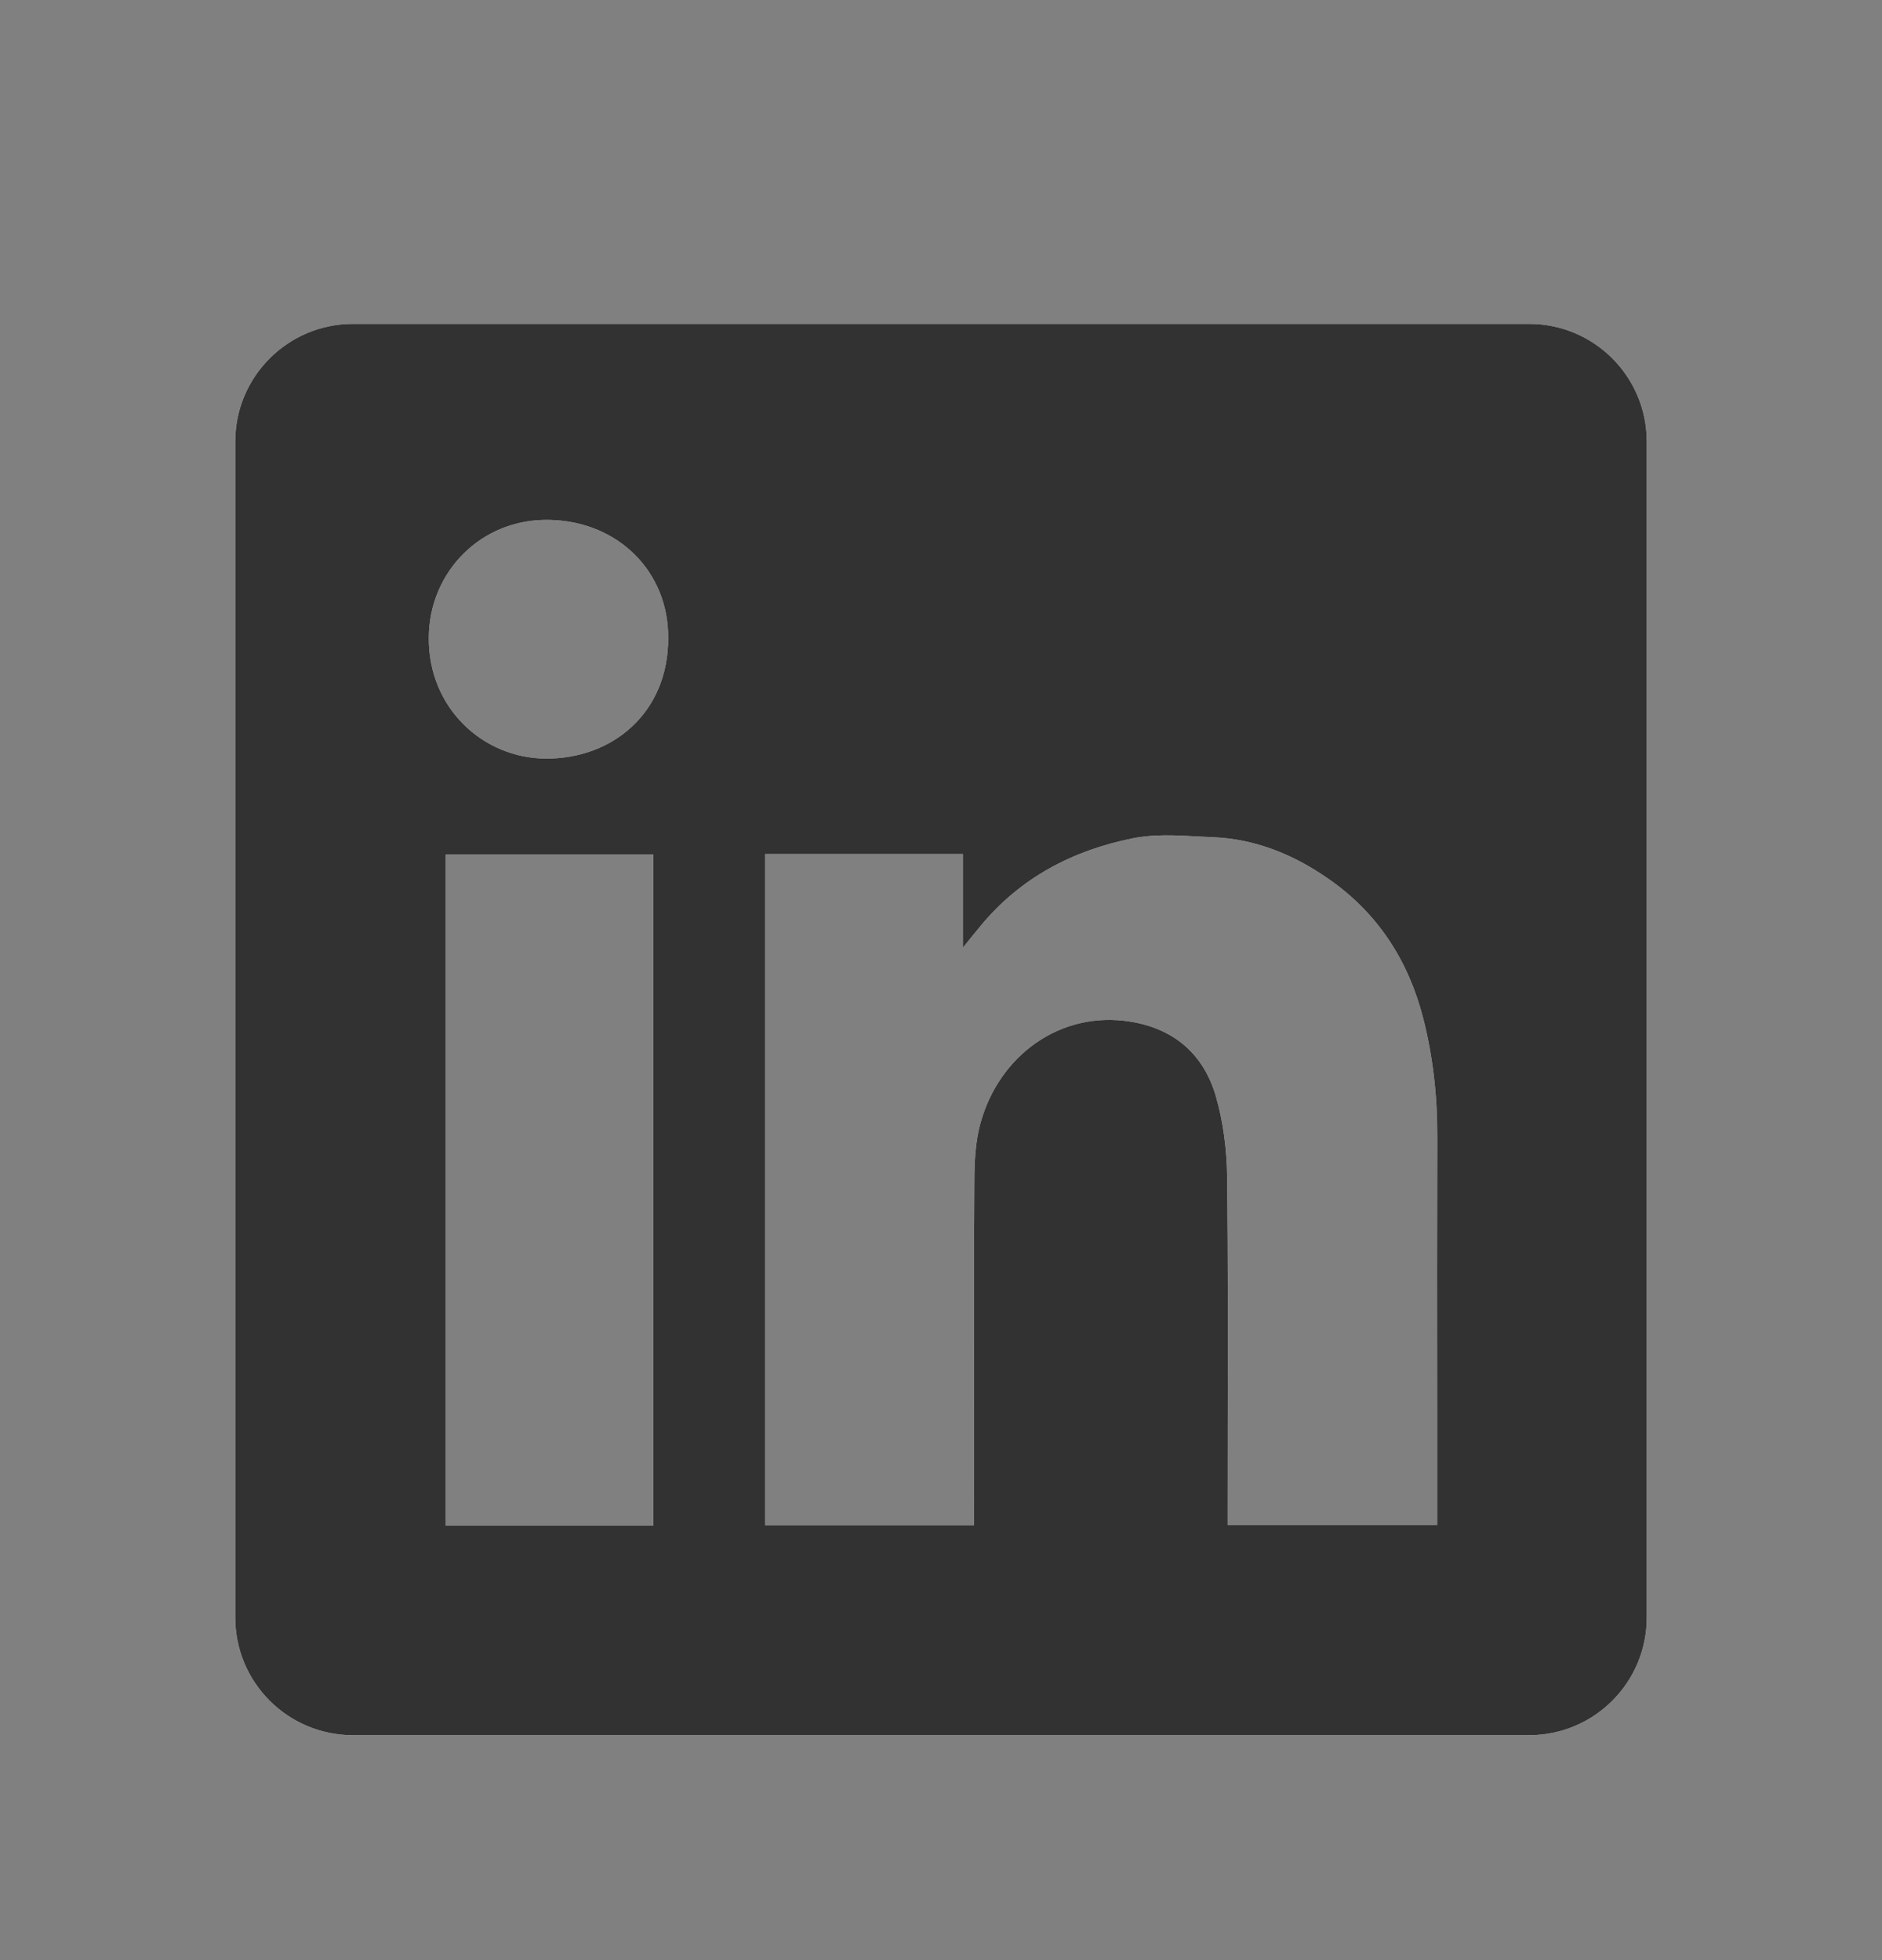 <svg width="24" height="25" viewBox="0 0 24 25" fill="none" xmlns="http://www.w3.org/2000/svg">
<rect x="0" y="0" width="24" height="25" fill="#808080" stroke="none"/>
<path fill-rule="evenodd" clip-rule="evenodd" d="M4.5 4.131C3.672 4.131 3 4.803 3 5.631V20.631C3 21.46 3.672 22.131 4.5 22.131H19.5C20.328 22.131 21 21.46 21 20.631V5.631C21 4.803 20.328 4.131 19.5 4.131H4.5ZM8.521 8.134C8.526 9.09 7.811 9.68 6.961 9.675C6.161 9.671 5.464 9.034 5.468 8.135C5.472 7.29 6.14 6.611 7.008 6.631C7.888 6.65 8.526 7.296 8.521 8.134ZM12.28 10.893H9.76H9.758V19.453H12.422V19.253C12.422 18.873 12.421 18.493 12.421 18.113C12.42 17.099 12.419 16.084 12.425 15.071C12.426 14.825 12.437 14.569 12.501 14.334C12.738 13.457 13.527 12.89 14.407 13.029C14.973 13.118 15.347 13.445 15.504 13.978C15.601 14.312 15.645 14.67 15.649 15.018C15.661 16.065 15.659 17.113 15.657 18.16C15.657 18.53 15.656 18.9 15.656 19.27V19.451H18.328V19.246C18.328 18.794 18.328 18.342 18.328 17.89C18.327 16.761 18.326 15.631 18.329 14.502C18.331 13.991 18.276 13.488 18.151 12.994C17.964 12.26 17.577 11.652 16.948 11.214C16.503 10.902 16.013 10.7 15.466 10.678C15.404 10.675 15.341 10.672 15.278 10.669C14.998 10.653 14.714 10.638 14.447 10.692C13.682 10.845 13.01 11.195 12.502 11.813C12.443 11.883 12.385 11.955 12.299 12.063L12.28 12.087V10.893ZM5.682 19.456H8.332V10.899H5.682V19.456Z" fill="white"/>
<path fill-rule="evenodd" clip-rule="evenodd" d="M4.5 4.131C3.672 4.131 3 4.803 3 5.631V20.631C3 21.46 3.672 22.131 4.5 22.131H19.5C20.328 22.131 21 21.46 21 20.631V5.631C21 4.803 20.328 4.131 19.5 4.131H4.5ZM8.521 8.134C8.526 9.09 7.811 9.68 6.961 9.675C6.161 9.671 5.464 9.034 5.468 8.135C5.472 7.29 6.14 6.611 7.008 6.631C7.888 6.65 8.526 7.296 8.521 8.134ZM12.28 10.893H9.76H9.758V19.453H12.422V19.253C12.422 18.873 12.421 18.493 12.421 18.113C12.42 17.099 12.419 16.084 12.425 15.071C12.426 14.825 12.437 14.569 12.501 14.334C12.738 13.457 13.527 12.89 14.407 13.029C14.973 13.118 15.347 13.445 15.504 13.978C15.601 14.312 15.645 14.67 15.649 15.018C15.661 16.065 15.659 17.113 15.657 18.16C15.657 18.53 15.656 18.9 15.656 19.27V19.451H18.328V19.246C18.328 18.794 18.328 18.342 18.328 17.89C18.327 16.761 18.326 15.631 18.329 14.502C18.331 13.991 18.276 13.488 18.151 12.994C17.964 12.26 17.577 11.652 16.948 11.214C16.503 10.902 16.013 10.7 15.466 10.678C15.404 10.675 15.341 10.672 15.278 10.669C14.998 10.653 14.714 10.638 14.447 10.692C13.682 10.845 13.01 11.195 12.502 11.813C12.443 11.883 12.385 11.955 12.299 12.063L12.28 12.087V10.893ZM5.682 19.456H8.332V10.899H5.682V19.456Z" fill="#212121" fill-opacity="0.92"/>
</svg>
